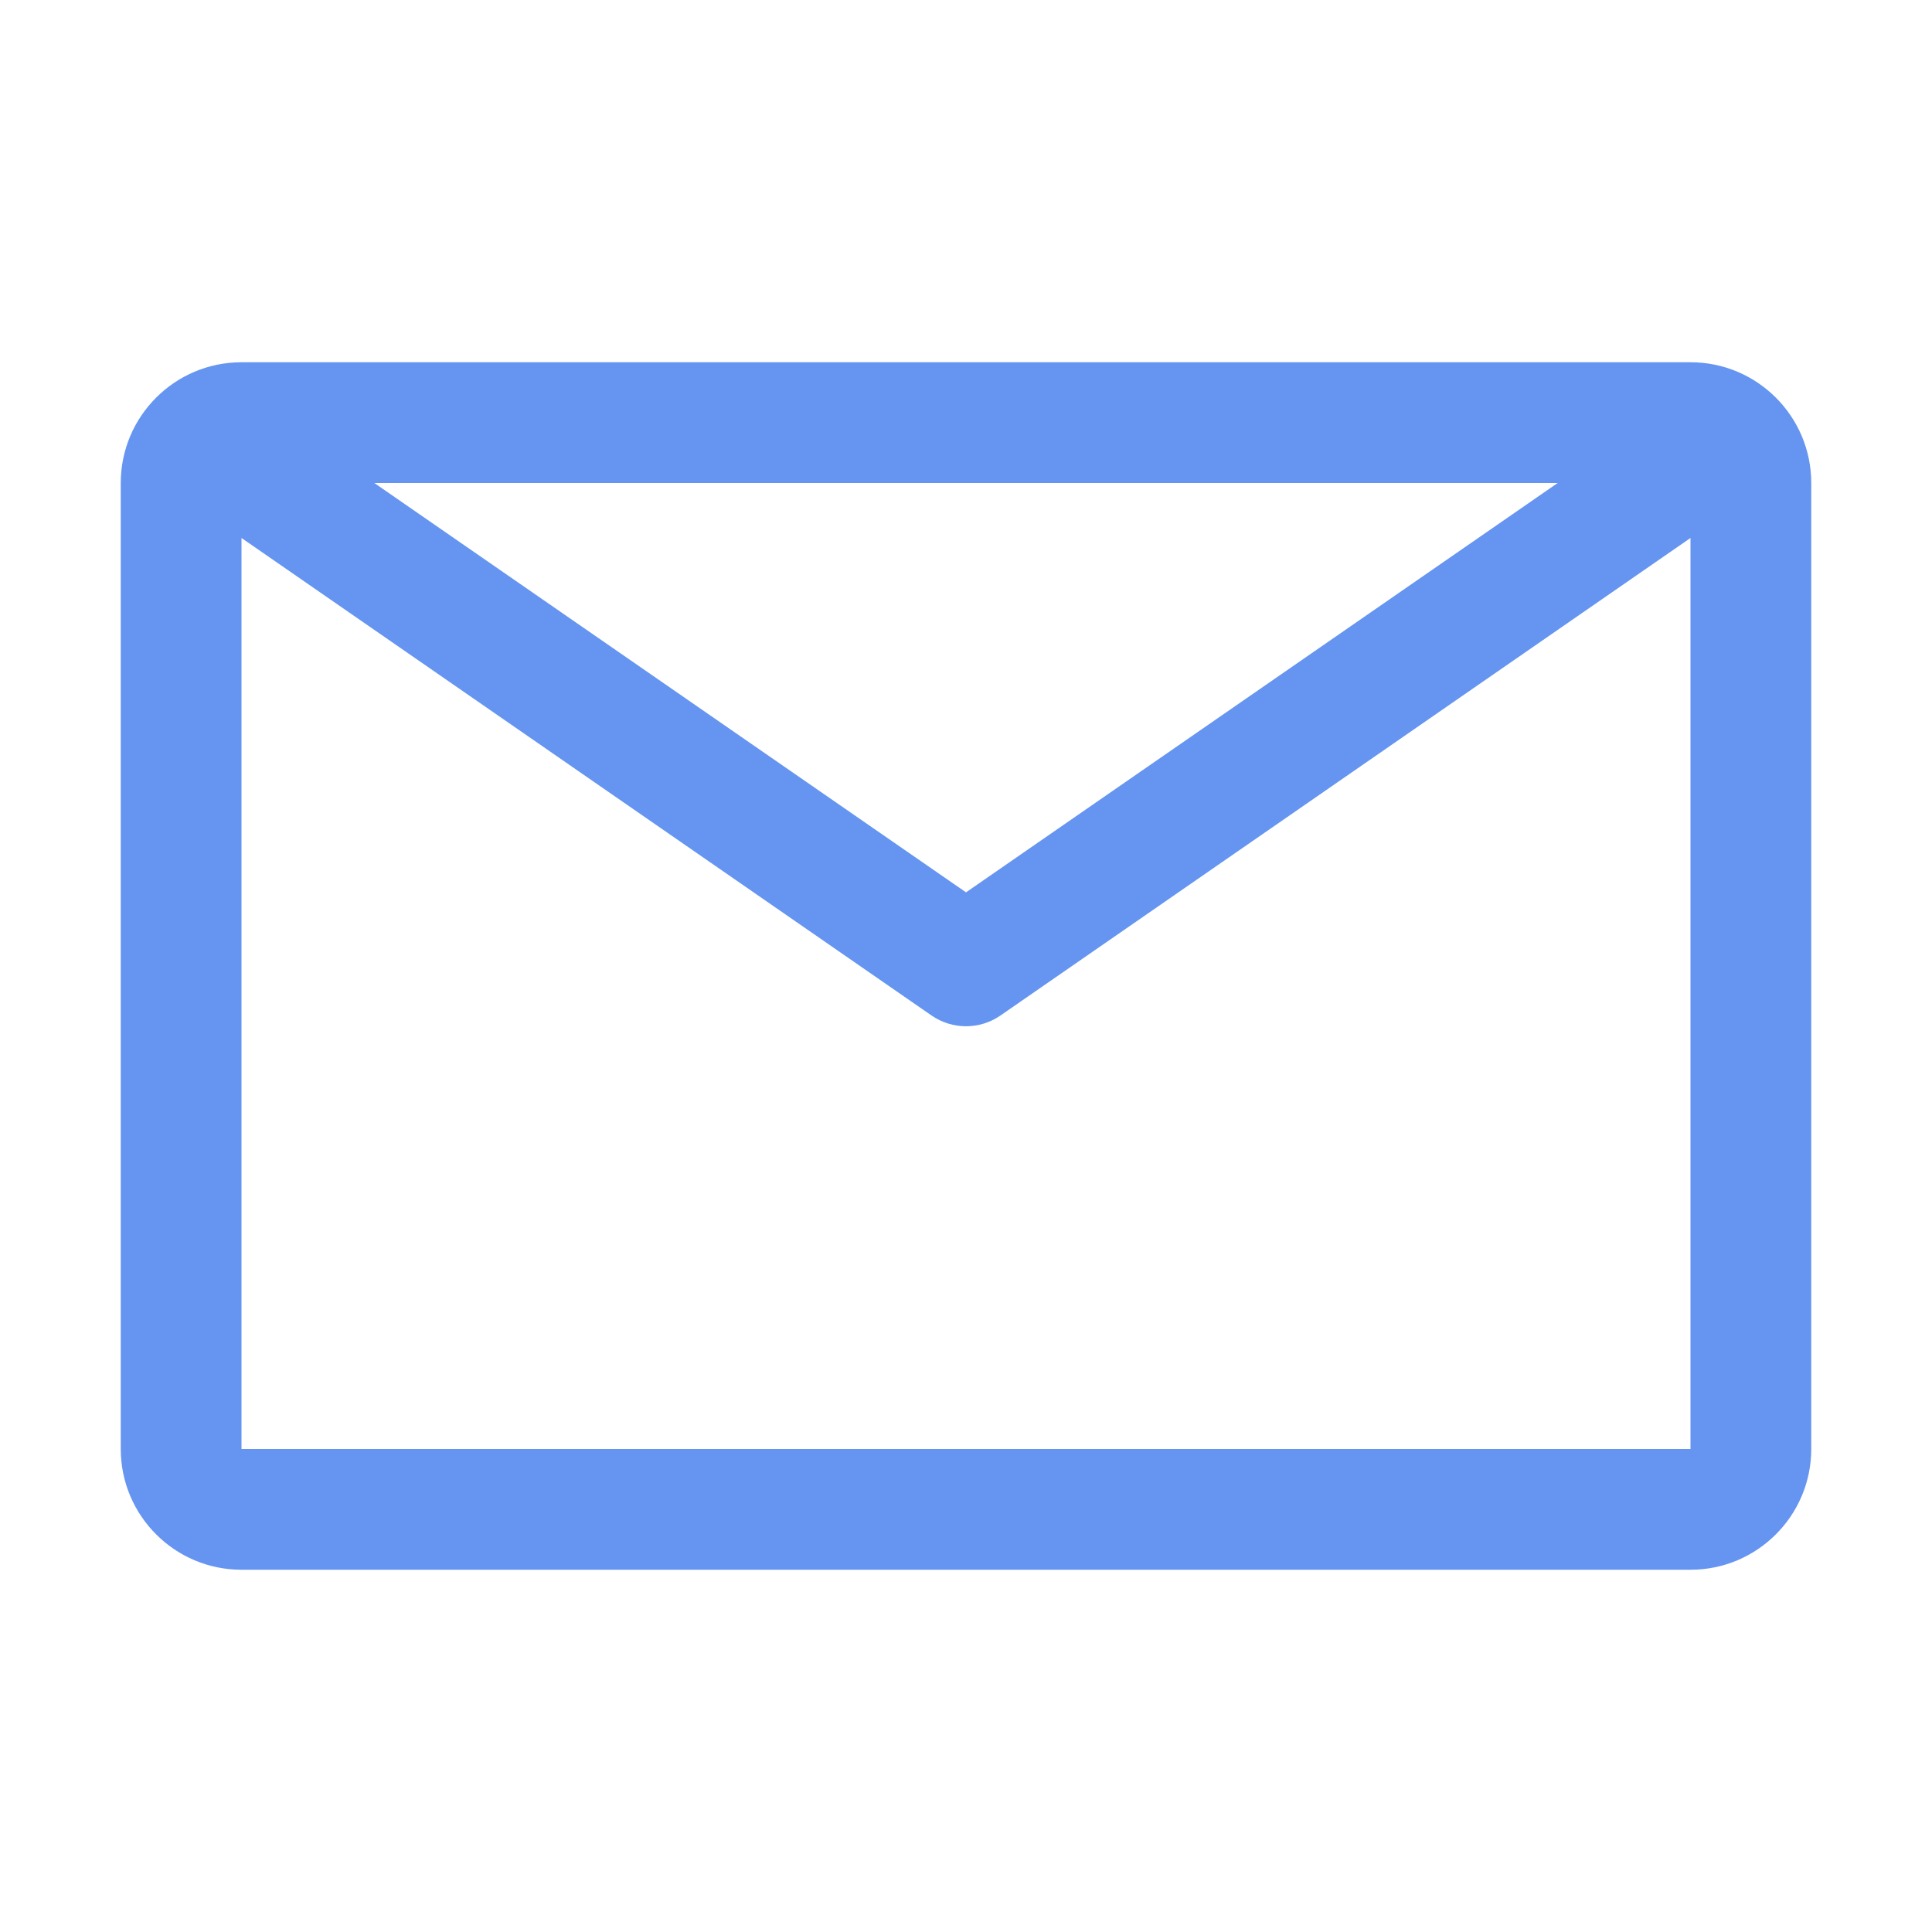 <svg xmlns="http://www.w3.org/2000/svg" width="24" height="24" viewBox="0 0 24 24" fill="none"><path fill-rule="evenodd" clip-rule="evenodd" d="M21 4.5H3C2.172 4.5 1.5 5.172 1.5 6V18C1.5 18.828 2.172 19.5 3 19.5H21C21.828 19.5 22.5 18.828 22.5 18V6C22.5 5.172 21.828 4.5 21 4.5ZM19.35 6L12 11.085L4.65 6H19.35ZM3 18V6.683L11.572 12.615C11.83 12.793 12.17 12.793 12.428 12.615L21 6.683V18H3Z" fill="#6595f0"></path></svg>